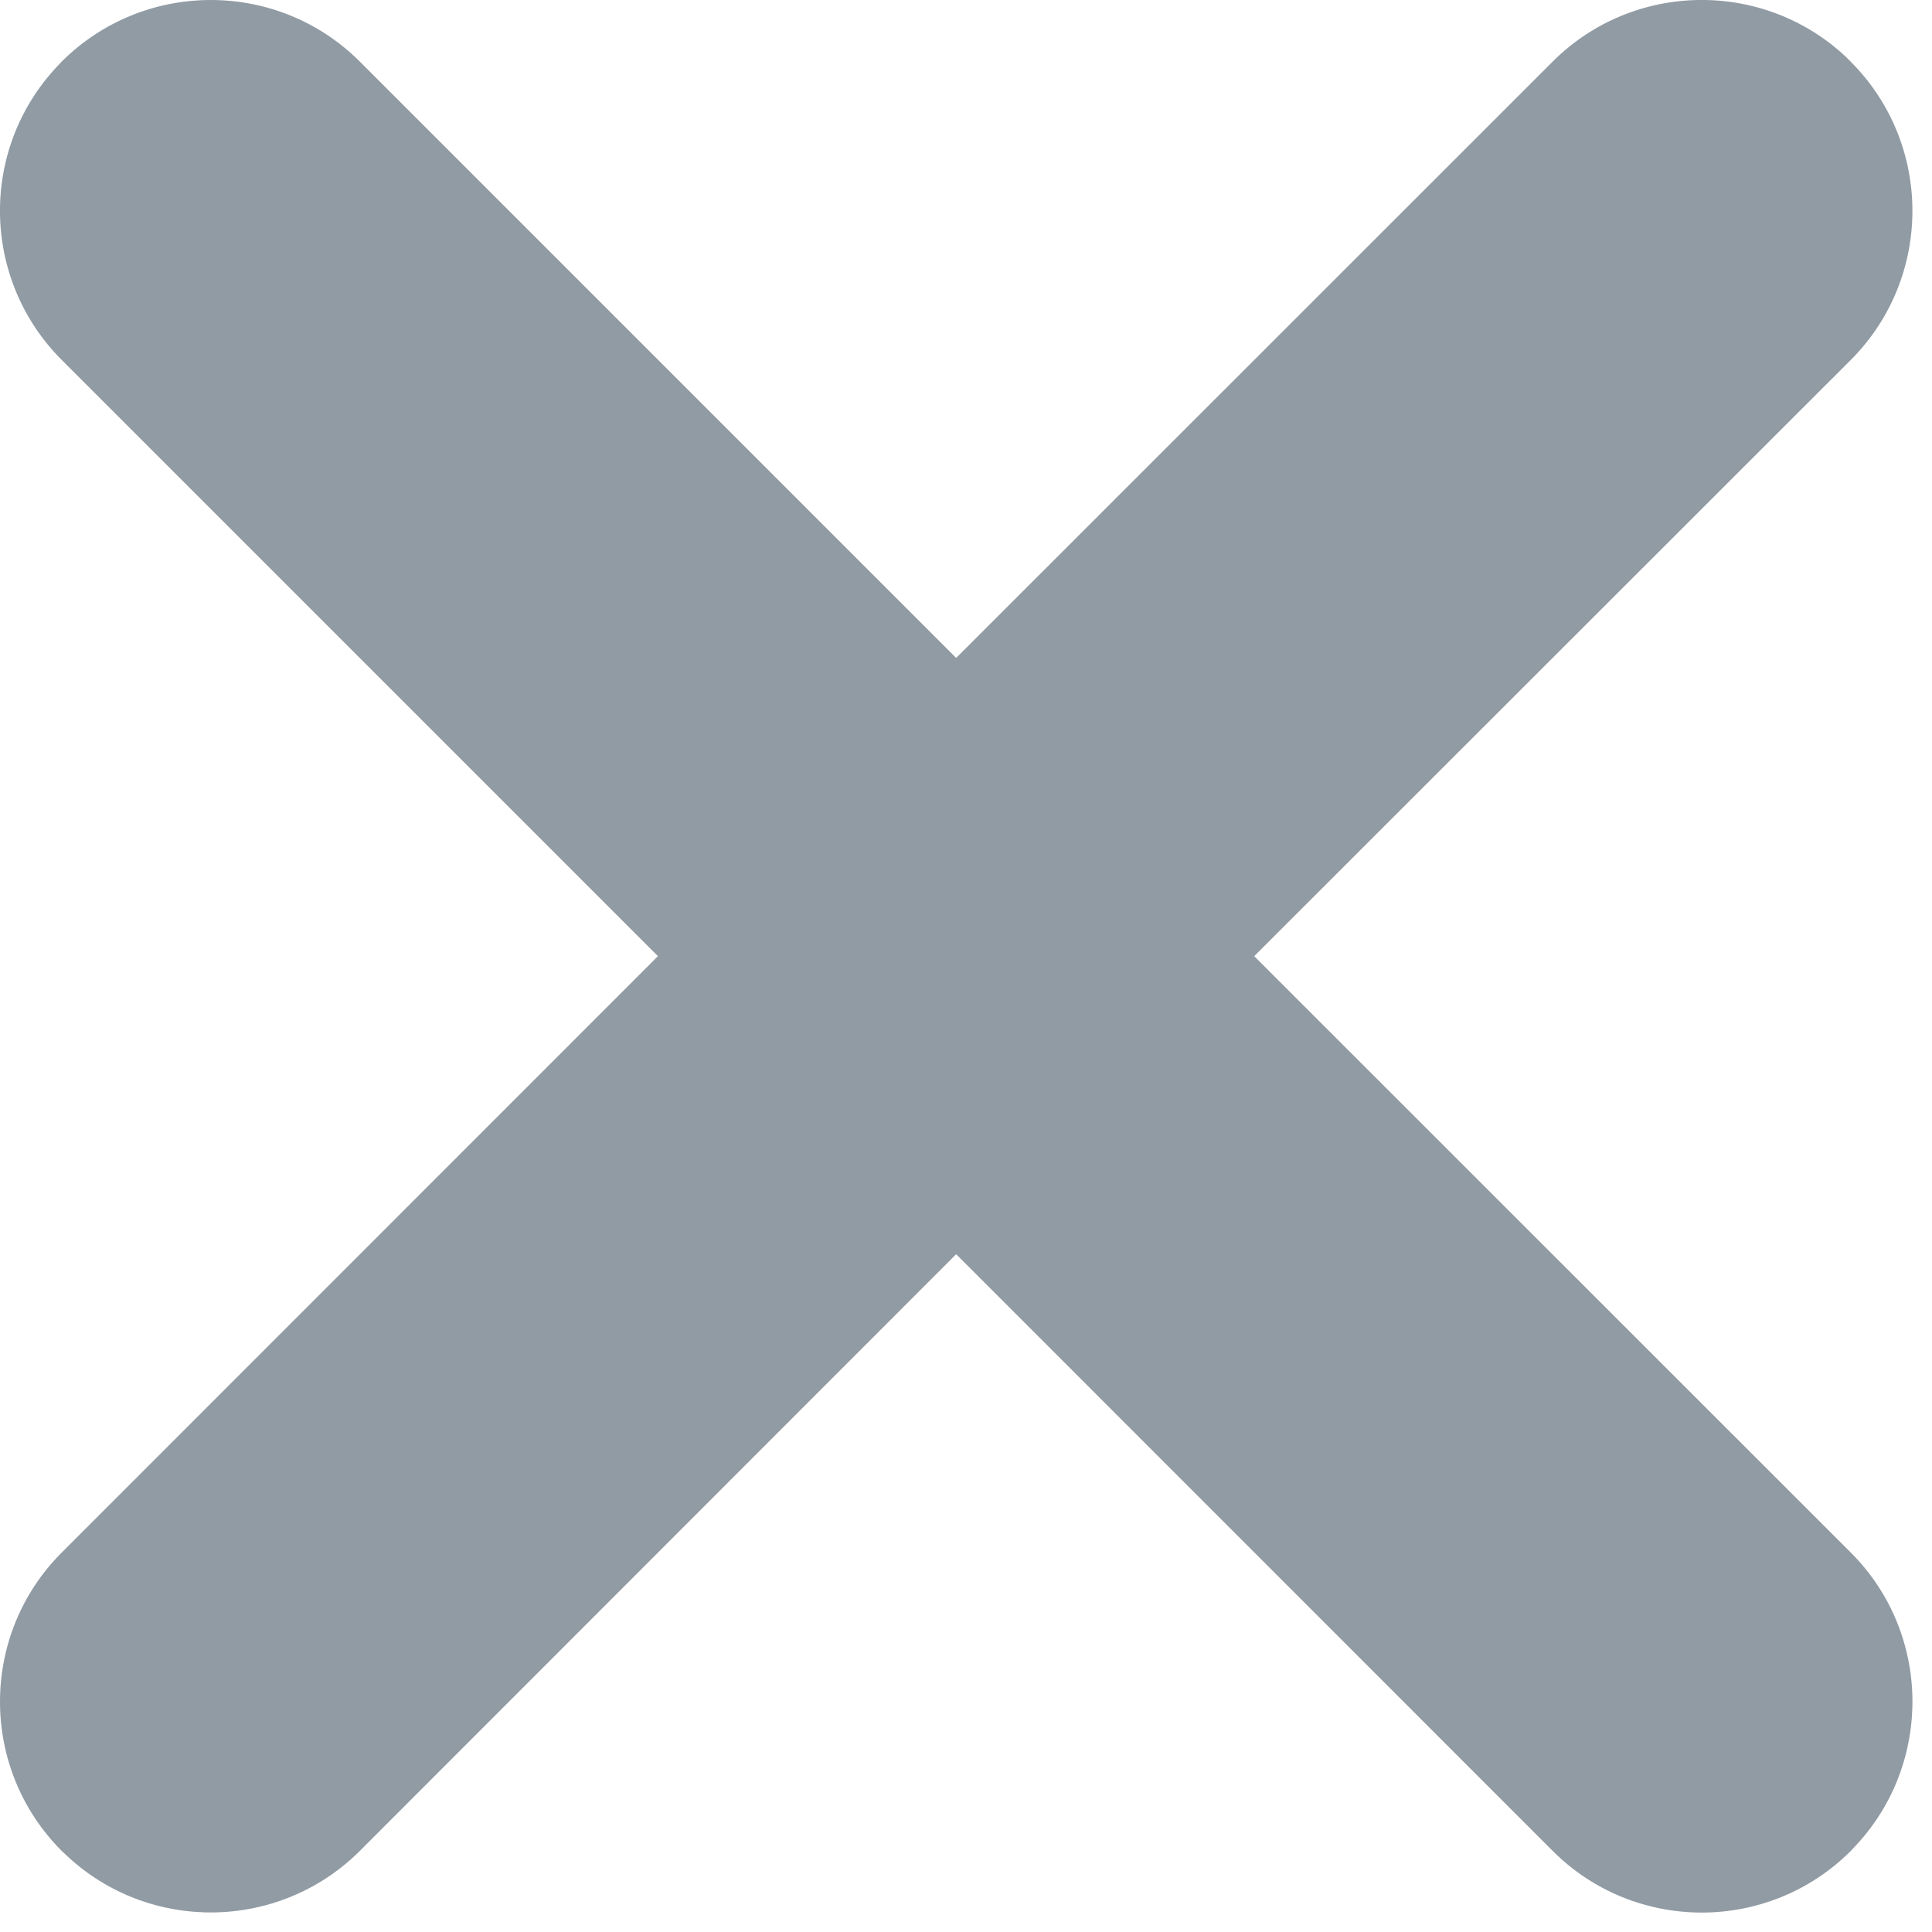 <?xml version="1.0" encoding="utf-8"?>
<svg xmlns="http://www.w3.org/2000/svg" fill="none" height="100%" overflow="visible" preserveAspectRatio="none" style="display: block;" viewBox="0 0 11 11" width="100%">
<path d="M8.84 0.351C9.298 -0.107 10.037 -0.117 10.507 0.321L10.537 0.351C11.006 0.82 11.005 1.581 10.538 2.049L7.141 5.444L10.538 8.84C10.996 9.298 11.005 10.037 10.567 10.507L10.538 10.538C10.069 11.007 9.308 11.006 8.84 10.538L5.444 7.141L2.049 10.538C1.59 10.996 0.851 11.005 0.382 10.567L0.351 10.538C-0.117 10.069 -0.117 9.308 0.351 8.84L3.746 5.444L0.351 2.049C-0.107 1.59 -0.117 0.853 0.321 0.383L0.351 0.351C0.82 -0.117 1.581 -0.117 2.049 0.351L5.444 3.746L8.84 0.351Z" fill="#919BA4" id="x"/>
</svg>